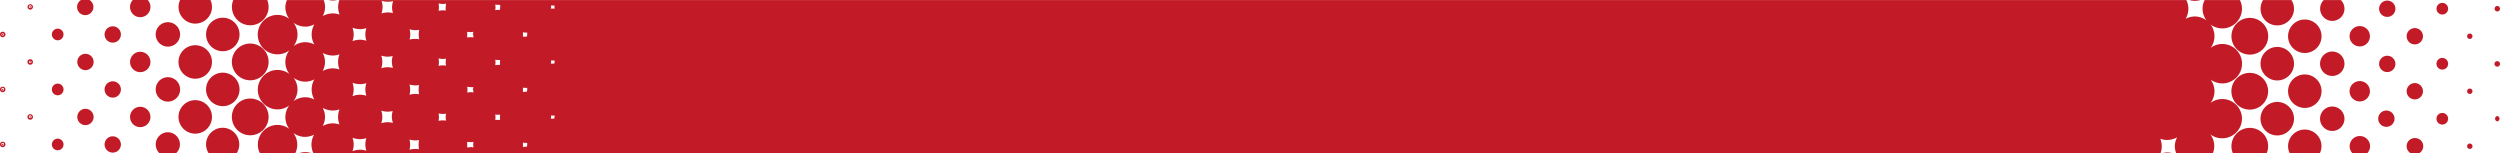 <svg id="Ebene_1" data-name="Ebene 1" xmlns="http://www.w3.org/2000/svg" viewBox="0 0 462.76 28.35"><path d="M66.69,412.93a.12.12,0,0,0-.13.12.13.13,0,0,0,.13.13.12.12,0,0,0,.12-.13A.12.12,0,0,0,66.69,412.93Z" transform="translate(-66.18 -406.68)" style="fill:#c21b27"/><path d="M66.69,422.73a.51.51,0,1,0,.5.51A.51.51,0,0,0,66.69,422.73Zm-.25.51a.25.25,0,1,1,.49,0C66.93,423.51,66.44,423.51,66.44,423.24Z" transform="translate(-66.18 -406.68)" style="fill:#c21b27"/><path d="M112.51,411.36a3.4,3.4,0,0,0,3.14-4.68h-6.28a3.22,3.22,0,0,0-.26,1.28A3.4,3.4,0,0,0,112.51,411.36Z" transform="translate(-66.18 -406.68)" style="fill:#c21b27"/><path d="M128.56,406.68H127a3.75,3.75,0,0,0,.82.1A3.33,3.33,0,0,0,128.56,406.68Z" transform="translate(-66.18 -406.68)" style="fill:#c21b27"/><path d="M71.78,427.82a.51.51,0,1,0,.5.51A.51.51,0,0,0,71.78,427.82Zm-.25.51a.25.25,0,1,1,.49,0C72,428.6,71.53,428.6,71.53,428.33Z" transform="translate(-66.18 -406.68)" style="fill:#c21b27"/><path d="M71.78,428.2a.13.13,0,0,0-.13.13.12.12,0,0,0,.13.12.12.12,0,0,0,.12-.12A.12.12,0,0,0,71.78,428.2Z" transform="translate(-66.18 -406.68)" style="fill:#c21b27"/><path d="M66.69,412.55a.51.51,0,1,0,.5.5A.51.51,0,0,0,66.69,412.55Zm-.25.5a.25.25,0,0,1,.49,0C66.93,413.33,66.44,413.33,66.44,413.05Z" transform="translate(-66.18 -406.68)" style="fill:#c21b27"/><path d="M115.9,418.14a3.4,3.4,0,1,0-3.39,3.4A3.39,3.39,0,0,0,115.9,418.14Z" transform="translate(-66.18 -406.68)" style="fill:#c21b27"/><path d="M104.32,413.05a3.1,3.1,0,1,0,3.1-3.09A3.09,3.09,0,0,0,104.32,413.05Z" transform="translate(-66.18 -406.68)" style="fill:#c21b27"/><path d="M102.32,411.05a3.09,3.09,0,0,0,3.1-3.09,3,3,0,0,0-.29-1.28H99.52a3,3,0,0,0-.29,1.28A3.09,3.09,0,0,0,102.32,411.05Z" transform="translate(-66.18 -406.68)" style="fill:#c21b27"/><path d="M102.32,415.05a3.1,3.1,0,1,0,3.1,3.09A3.1,3.1,0,0,0,102.32,415.05Z" transform="translate(-66.18 -406.68)" style="fill:#c21b27"/><path d="M66.69,423.11a.13.13,0,0,0-.13.13.12.12,0,0,0,.13.12.12.12,0,0,0,.12-.12A.12.12,0,0,0,66.69,423.11Z" transform="translate(-66.18 -406.68)" style="fill:#c21b27"/><path d="M97.23,415.31A2.26,2.26,0,1,0,95,413.05,2.26,2.26,0,0,0,97.23,415.31Z" transform="translate(-66.18 -406.68)" style="fill:#c21b27"/><path d="M66.69,432.91a.51.51,0,1,0,.5.51A.51.51,0,0,0,66.69,432.91Zm-.25.51a.25.25,0,1,1,.49,0C66.93,433.69,66.44,433.69,66.44,433.42Z" transform="translate(-66.18 -406.68)" style="fill:#c21b27"/><path d="M107.42,426.33a3.1,3.1,0,1,0-3.1-3.09A3.1,3.1,0,0,0,107.42,426.33Z" transform="translate(-66.18 -406.68)" style="fill:#c21b27"/><path d="M66.69,433.29a.13.13,0,0,0,0,.26.13.13,0,0,0,0-.26Z" transform="translate(-66.18 -406.68)" style="fill:#c21b27"/><path d="M97.23,425.49A2.26,2.26,0,1,0,95,423.24,2.26,2.26,0,0,0,97.23,425.49Z" transform="translate(-66.18 -406.68)" style="fill:#c21b27"/><path d="M87.05,421.73a1.51,1.51,0,1,0,1.51,1.51A1.51,1.51,0,0,0,87.05,421.73Z" transform="translate(-66.18 -406.68)" style="fill:#c21b27"/><path d="M90.76,406.68a1.89,1.89,0,1,0,2.76,0Z" transform="translate(-66.18 -406.68)" style="fill:#c21b27"/><path d="M87.05,411.55a1.51,1.51,0,1,0,1.51,1.5A1.51,1.51,0,0,0,87.05,411.55Z" transform="translate(-66.18 -406.68)" style="fill:#c21b27"/><path d="M97.23,431.16A2.26,2.26,0,0,0,95.65,435h3.16a2.22,2.22,0,0,0,.68-1.6A2.26,2.26,0,0,0,97.23,431.16Z" transform="translate(-66.18 -406.68)" style="fill:#c21b27"/><circle cx="25.96" cy="21.65" r="1.89" style="fill:#c21b27"/><path d="M71.78,418a.12.12,0,0,0-.13.12.13.13,0,0,0,.13.13.12.12,0,0,0,.12-.13A.12.12,0,0,0,71.78,418Z" transform="translate(-66.18 -406.68)" style="fill:#c21b27"/><path d="M115.9,428.33a3.4,3.4,0,1,0-3.39,3.39A3.4,3.4,0,0,0,115.9,428.33Z" transform="translate(-66.18 -406.68)" style="fill:#c21b27"/><path d="M121.64,435h2.08a3.47,3.47,0,0,0-1-.16A3.6,3.6,0,0,0,121.64,435Z" transform="translate(-66.18 -406.68)" style="fill:#c21b27"/><path d="M105.42,428.33a3.1,3.1,0,1,0-3.1,3.09A3.1,3.1,0,0,0,105.42,428.33Z" transform="translate(-66.18 -406.68)" style="fill:#c21b27"/><path d="M107.42,430.33a3.09,3.09,0,0,0-3.1,3.09,3,3,0,0,0,.47,1.6H110a3,3,0,0,0,.47-1.6A3.09,3.09,0,0,0,107.42,430.33Z" transform="translate(-66.18 -406.68)" style="fill:#c21b27"/><circle cx="25.96" cy="11.47" r="1.89" style="fill:#c21b27"/><circle cx="10.68" cy="26.74" r="1.08" style="fill:#c21b27"/><path d="M71.78,407.46a.5.5,0,1,0,.5.5A.5.5,0,0,0,71.78,407.46Zm-.25.5a.25.25,0,1,1,.49,0C72,408.23,71.53,408.23,71.53,408Z" transform="translate(-66.18 -406.68)" style="fill:#c21b27"/><path d="M71.78,407.83a.13.13,0,0,0,0,.26.13.13,0,0,0,0-.26Z" transform="translate(-66.18 -406.68)" style="fill:#c21b27"/><path d="M76.87,422.16a1.08,1.08,0,1,0,1.07,1.08A1.08,1.08,0,0,0,76.87,422.16Z" transform="translate(-66.18 -406.68)" style="fill:#c21b27"/><path d="M71.78,417.64a.51.51,0,1,0,.5.5A.51.51,0,0,0,71.78,417.64Zm-.25.5a.25.25,0,0,1,.49,0C72,418.42,71.53,418.42,71.53,418.14Z" transform="translate(-66.18 -406.68)" style="fill:#c21b27"/><path d="M82,416.64a1.51,1.51,0,1,0,1.51,1.5A1.51,1.51,0,0,0,82,416.64Z" transform="translate(-66.18 -406.68)" style="fill:#c21b27"/><path d="M82.74,406.68H81.18a1.51,1.51,0,1,0,1.56,0Z" transform="translate(-66.18 -406.68)" style="fill:#c21b27"/><path d="M87.05,431.91a1.51,1.51,0,1,0,1.51,1.51A1.52,1.52,0,0,0,87.05,431.91Z" transform="translate(-66.18 -406.68)" style="fill:#c21b27"/><path d="M82,426.82a1.51,1.51,0,1,0,1.51,1.51A1.52,1.52,0,0,0,82,426.82Z" transform="translate(-66.18 -406.68)" style="fill:#c21b27"/><circle cx="10.68" cy="6.38" r="1.08" style="fill:#c21b27"/><path d="M466.56,435h1.61a3.75,3.75,0,0,0-.82-.1A3.49,3.49,0,0,0,466.56,435Z" transform="translate(-66.18 -406.68)" style="fill:#c21b27"/><path d="M473.49,406.69H471.4a3.49,3.49,0,0,0,2.09,0Z" transform="translate(-66.18 -406.68)" style="fill:#c21b27"/><path d="M482.62,430.35a3.4,3.4,0,0,0-3.14,4.68h6.28a3.38,3.38,0,0,0-3.14-4.68Z" transform="translate(-66.18 -406.68)" style="fill:#c21b27"/><path d="M492.8,430.66a3.09,3.09,0,0,0-3.09,3.09A3,3,0,0,0,490,435h5.61a3,3,0,0,0,.29-1.28A3.09,3.09,0,0,0,492.8,430.66Z" transform="translate(-66.18 -406.68)" style="fill:#c21b27"/><path d="M490.81,428.66a3.1,3.1,0,1,0-3.1,3.09A3.1,3.1,0,0,0,490.81,428.66Z" transform="translate(-66.18 -406.68)" style="fill:#c21b27"/><path d="M482.62,420.17a3.4,3.4,0,1,0,3.4,3.4A3.4,3.4,0,0,0,482.62,420.17Z" transform="translate(-66.18 -406.68)" style="fill:#c21b27"/><path d="M503,431.86a1.89,1.89,0,0,0-1.89,1.89,1.86,1.86,0,0,0,.51,1.28h2.75a1.87,1.87,0,0,0,.52-1.28A1.89,1.89,0,0,0,503,431.86Z" transform="translate(-66.18 -406.68)" style="fill:#c21b27"/><path d="M497.89,426.4a2.26,2.26,0,1,0,2.26,2.26A2.26,2.26,0,0,0,497.89,426.4Z" transform="translate(-66.18 -406.68)" style="fill:#c21b27"/><path d="M492.8,426.66a3.1,3.1,0,1,0-3.09-3.09A3.1,3.1,0,0,0,492.8,426.66Z" transform="translate(-66.18 -406.68)" style="fill:#c21b27"/><path d="M490.81,418.47a3.1,3.1,0,1,0-3.1,3.1A3.1,3.1,0,0,0,490.81,418.47Z" transform="translate(-66.18 -406.68)" style="fill:#c21b27"/><path d="M479.23,413.38a3.4,3.4,0,1,0,3.39-3.39A3.4,3.4,0,0,0,479.23,413.38Z" transform="translate(-66.18 -406.68)" style="fill:#c21b27"/><path d="M513.17,432.24a1.5,1.5,0,0,0-.78,2.79H514a1.5,1.5,0,0,0-.78-2.79Z" transform="translate(-66.18 -406.68)" style="fill:#c21b27"/><path d="M508.08,427.15a1.51,1.51,0,1,0,0,3,1.51,1.51,0,0,0,0-3Z" transform="translate(-66.18 -406.68)" style="fill:#c21b27"/><circle cx="436.8" cy="16.89" r="1.89" style="fill:#c21b27"/><path d="M497.89,416.22a2.26,2.26,0,1,0,2.26,2.25A2.25,2.25,0,0,0,497.89,416.22Z" transform="translate(-66.18 -406.68)" style="fill:#c21b27"/><path d="M489.71,413.38a3.1,3.1,0,1,0,3.09-3.09A3.1,3.1,0,0,0,489.71,413.38Z" transform="translate(-66.18 -406.68)" style="fill:#c21b27"/><path d="M487.71,411.38a3.09,3.09,0,0,0,3.1-3.09,3,3,0,0,0-.47-1.6h-5.26a3.07,3.07,0,0,0,2.63,4.69Z" transform="translate(-66.18 -406.68)" style="fill:#c21b27"/><path d="M523.35,433.25a.5.5,0,0,0-.5.5.5.5,0,0,0,1,0A.5.5,0,0,0,523.35,433.25Z" transform="translate(-66.18 -406.68)" style="fill:#c21b27"/><circle cx="452.08" cy="21.98" r="1.08" style="fill:#c21b27"/><path d="M513.17,422.06a1.51,1.51,0,1,0,1.51,1.51A1.51,1.51,0,0,0,513.17,422.06Z" transform="translate(-66.18 -406.68)" style="fill:#c21b27"/><path d="M508.08,417a1.51,1.51,0,1,0,1.5,1.5A1.51,1.51,0,0,0,508.08,417Z" transform="translate(-66.18 -406.68)" style="fill:#c21b27"/><circle cx="436.8" cy="6.71" r="1.89" style="fill:#c21b27"/><path d="M496.31,406.69a2.26,2.26,0,0,0,1.58,3.86,2.26,2.26,0,0,0,2.26-2.26,2.23,2.23,0,0,0-.67-1.6Z" transform="translate(-66.18 -406.68)" style="fill:#c21b27"/><path d="M528.44,428.15a.51.51,0,0,0,0,1,.51.51,0,0,0,0-1Z" transform="translate(-66.18 -406.68)" style="fill:#c21b27"/><circle cx="457.17" cy="16.89" r="0.5" style="fill:#c21b27"/><path d="M518.26,417.4a1.08,1.08,0,1,0,1.08,1.07A1.08,1.08,0,0,0,518.26,417.4Z" transform="translate(-66.18 -406.68)" style="fill:#c21b27"/><path d="M513.17,411.88a1.51,1.51,0,1,0,1.51,1.5A1.51,1.51,0,0,0,513.17,411.88Z" transform="translate(-66.18 -406.68)" style="fill:#c21b27"/><path d="M508.08,406.79a1.51,1.51,0,1,0,1.5,1.5A1.51,1.51,0,0,0,508.08,406.79Z" transform="translate(-66.18 -406.68)" style="fill:#c21b27"/><path d="M528.44,418a.51.51,0,1,0,.5.5A.5.5,0,0,0,528.44,418Z" transform="translate(-66.18 -406.68)" style="fill:#c21b27"/><circle cx="457.17" cy="6.71" r="0.5" style="fill:#c21b27"/><circle cx="452.08" cy="1.61" r="1.08" style="fill:#c21b27"/><path d="M528.44,408.8a.5.5,0,0,0,.5-.51.5.5,0,0,0-.5-.5.5.5,0,0,0-.5.5A.51.51,0,0,0,528.44,408.8Z" transform="translate(-66.18 -406.68)" style="fill:#c21b27"/><path d="M481.18,428.66a3.65,3.65,0,0,0-3.65-3.65,3.61,3.61,0,0,0-2.17.73,3.65,3.65,0,0,0,.73-2.17,3.61,3.61,0,0,0-.74-2.18,3.65,3.65,0,1,0,2.18-6.57,3.55,3.55,0,0,0-2.17.74,3.61,3.61,0,0,0,0-4.35,3.61,3.61,0,0,0,2.17.73,3.65,3.65,0,0,0,3.65-3.65,3.57,3.57,0,0,0-.39-1.6h-6.52a3.57,3.57,0,0,0-.39,1.6,3.61,3.61,0,0,0,.74,2.18,3.61,3.61,0,0,0-2.18-.74,3.64,3.64,0,0,0-1.68.43,4,4,0,0,0,.5-1.87,3.77,3.77,0,0,0-.38-1.6H129a3.87,3.87,0,0,0-.23,1.28,4.1,4.1,0,0,0,.26,1.41,3.63,3.63,0,0,0-1.24-.22,3.94,3.94,0,0,0-1.87.49,3.52,3.52,0,0,0,.43-1.68,3.43,3.43,0,0,0-.25-1.28h-6.8A3.43,3.43,0,0,0,119,408a3.66,3.66,0,0,0,.73,2.18,3.55,3.55,0,0,0-2.17-.74,3.65,3.65,0,1,0,2.17,6.57,3.65,3.65,0,0,0-.73,2.17,3.61,3.61,0,0,0,.74,2.18,3.65,3.65,0,1,0-2.18,6.57,3.58,3.58,0,0,0,2.17-.74,3.61,3.61,0,0,0,0,4.35,3.63,3.63,0,0,0-5.82,2.92,3.44,3.44,0,0,0,.39,1.6h6.52a3.57,3.57,0,0,0,.39-1.6,3.61,3.61,0,0,0-.74-2.18,3.61,3.61,0,0,0,2.18.74,3.64,3.64,0,0,0,1.68-.43,3.84,3.84,0,0,0-.5,1.87,3.91,3.91,0,0,0,.37,1.6h341.9a3.87,3.87,0,0,0,.23-1.28,4.1,4.1,0,0,0-.26-1.41,3.63,3.63,0,0,0,1.24.22,3.94,3.94,0,0,0,1.87-.49,3.52,3.52,0,0,0-.43,1.68A3.43,3.43,0,0,0,469,435h6.8a3.43,3.43,0,0,0,.25-1.28,3.61,3.61,0,0,0-.74-2.18,3.61,3.61,0,0,0,2.18.74A3.66,3.66,0,0,0,481.18,428.66ZM122.69,411.61a3.52,3.52,0,0,0,1.68-.43,3.75,3.75,0,0,0,0,3.74,3.64,3.64,0,0,0-1.68-.43,3.61,3.61,0,0,0-2.18.74,3.57,3.57,0,0,0,0-4.35A3.66,3.66,0,0,0,122.69,411.61Zm1.68,13.5a3.52,3.52,0,0,0-1.68-.43,3.66,3.66,0,0,0-2.18.73,3.57,3.57,0,0,0,0-4.35,3.67,3.67,0,0,0,2.18.74,3.53,3.53,0,0,0,1.68-.44,3.77,3.77,0,0,0,0,3.75Zm4.65,4.62a3.89,3.89,0,0,0-1.24-.22,3.84,3.84,0,0,0-1.87.5,3.55,3.55,0,0,0,.43-1.68,3.59,3.59,0,0,0-.43-1.69,3.84,3.84,0,0,0,1.87.5,3.89,3.89,0,0,0,1.24-.22,3.93,3.93,0,0,0,0,2.81Zm-1.24-10.4a3.84,3.84,0,0,0-1.87.5,3.59,3.59,0,0,0,.43-1.69,3.55,3.55,0,0,0-.43-1.68,3.84,3.84,0,0,0,1.87.5,3.89,3.89,0,0,0,1.24-.22,3.93,3.93,0,0,0,0,2.81A3.89,3.89,0,0,0,127.78,419.33ZM134,434.58a4.15,4.15,0,0,0-1.17-.19,4.1,4.1,0,0,0-1.4.27,3.94,3.94,0,0,0,.22-1.24,3.89,3.89,0,0,0-.22-1.24,4.09,4.09,0,0,0,1.4.26,4.15,4.15,0,0,0,1.17-.19,3.67,3.67,0,0,0,0,2.33Zm0-10.18a4.15,4.15,0,0,0-1.17-.19,3.87,3.87,0,0,0-1.4.27,4,4,0,0,0,.22-1.24,3.89,3.89,0,0,0-.22-1.24,4.09,4.09,0,0,0,1.4.26,4.15,4.15,0,0,0,1.17-.19,3.67,3.67,0,0,0,0,2.33Zm0-10.18a4.15,4.15,0,0,0-1.17-.19,4.09,4.09,0,0,0-1.4.26,3.89,3.89,0,0,0,.22-1.24,3.94,3.94,0,0,0-.22-1.24,4.1,4.1,0,0,0,1.4.27,4.15,4.15,0,0,0,1.17-.19,3.67,3.67,0,0,0,0,2.33Zm4.87,15.2a4.26,4.26,0,0,0-.95-.12,4,4,0,0,0-1.16.19,3.67,3.67,0,0,0,0-2.33,4,4,0,0,0,1.16.19,4.26,4.26,0,0,0,.95-.12,4,4,0,0,0-.16,1.1A3.94,3.94,0,0,0,138.91,429.42Zm0-10.18a4.26,4.26,0,0,0-.95-.12,4,4,0,0,0-1.16.19,3.67,3.67,0,0,0,0-2.33,4,4,0,0,0,1.16.19,4.26,4.26,0,0,0,.95-.12,3.94,3.94,0,0,0-.16,1.09A4,4,0,0,0,138.91,419.24ZM138.75,408a4,4,0,0,0,.16,1.1,4.26,4.26,0,0,0-.95-.12,4,4,0,0,0-1.16.19A4.15,4.15,0,0,0,137,408a4,4,0,0,0-.19-1.16A4,4,0,0,0,138,407a3.75,3.75,0,0,0,.95-.12A4.06,4.06,0,0,0,138.75,408Zm5,26.31a4.89,4.89,0,0,0-.68-.07,4.35,4.35,0,0,0-1.09.16,4.17,4.17,0,0,0,.12-.94,4.26,4.26,0,0,0-.12-.95,3.94,3.94,0,0,0,1.09.16,3.73,3.73,0,0,0,.68-.07,4.91,4.91,0,0,0-.08.86A4.8,4.8,0,0,0,143.73,434.27Zm0-10.18a3.73,3.73,0,0,0-.68-.07,4.35,4.35,0,0,0-1.09.16,3.78,3.78,0,0,0,0-1.89,4.35,4.35,0,0,0,1.09.16,3.73,3.73,0,0,0,.68-.07,4.61,4.61,0,0,0,0,1.71Zm0-10.18a3.73,3.73,0,0,0-.68-.07A3.94,3.94,0,0,0,142,414a4.26,4.26,0,0,0,.12-.95,4.17,4.17,0,0,0-.12-.94,4.35,4.35,0,0,0,1.09.16,4.89,4.89,0,0,0,.68-.07,4.61,4.61,0,0,0,0,1.71Zm5,15.06a4.71,4.71,0,0,0-.54-.05,4,4,0,0,0-.85.09,3.92,3.92,0,0,0,.07-.68,3.73,3.73,0,0,0-.07-.68,4.8,4.8,0,0,0,.85.08,4.71,4.71,0,0,0,.54-.05,3,3,0,0,0,0,1.29Zm0-10.18a4.71,4.71,0,0,0-.54-.05,4.8,4.8,0,0,0-.85.08,3.73,3.73,0,0,0,.07-.68,3.92,3.92,0,0,0-.07-.68,4,4,0,0,0,.85.09,4.71,4.71,0,0,0,.54-.05,3,3,0,0,0,0,1.29Zm0-10.18a4.69,4.69,0,0,0-.54-.06,4.81,4.81,0,0,0-.85.09,3.34,3.34,0,0,0,0-1.36,4,4,0,0,0,.85.09,3.19,3.19,0,0,0,.54-.06,4.78,4.78,0,0,0-.07.65A4.62,4.62,0,0,0,148.68,408.61Zm4.56,25.27a4.46,4.46,0,0,0-.65.07,4.75,4.75,0,0,0,0-.53,4.53,4.53,0,0,0,0-.53,4.48,4.48,0,0,0,.65.06,4.4,4.4,0,0,0,.51-.05,4.36,4.36,0,0,0-.05.52,4.8,4.8,0,0,0,.05.52A4.43,4.43,0,0,0,153.24,433.88Zm.46-10.64a4.4,4.4,0,0,0,.05.51,4.4,4.4,0,0,0-.51-.05,4.46,4.46,0,0,0-.65.07,2.89,2.89,0,0,0,0-1.07,4.46,4.46,0,0,0,.65.07,4.4,4.4,0,0,0,.51,0A4.36,4.36,0,0,0,153.7,423.24Zm0-10.19a4.36,4.36,0,0,0,.05.52,4.4,4.4,0,0,0-.51-.05,4.48,4.48,0,0,0-.65.06,4.53,4.53,0,0,0,0-.53,4.75,4.75,0,0,0,0-.53,2.61,2.61,0,0,0,1.16,0A4.8,4.8,0,0,0,153.7,413.05Zm5,15.78c-.13,0-.26,0-.4,0s-.35,0-.52,0a2.68,2.68,0,0,0,0-1,4.36,4.36,0,0,0,.52.05c.14,0,.27,0,.4,0a2.58,2.58,0,0,0,0,1Zm0-10.18c-.13,0-.26,0-.4,0a4.36,4.36,0,0,0-.52.05,2.68,2.68,0,0,0,0-1,4.36,4.36,0,0,0,.52.05c.14,0,.27,0,.4,0a2.58,2.58,0,0,0,0,1Zm0-10.18c-.13,0-.26,0-.4,0a4.36,4.36,0,0,0-.52.05,4.36,4.36,0,0,0,.05-.52,4.57,4.57,0,0,0-.05-.52,4.35,4.35,0,0,0,.52.06c.14,0,.27,0,.4,0a4,4,0,0,0,0,.5A4.4,4.4,0,0,0,158.73,408.47Zm5,25.33-.28,0a4.2,4.2,0,0,0-.51.05c0-.13,0-.26,0-.4s0-.27,0-.41a4.2,4.2,0,0,0,.51.05l.28,0c0,.12,0,.25,0,.38S163.69,433.67,163.7,433.8Zm0-10.18-.28,0a4.2,4.2,0,0,0-.51.05c0-.14,0-.27,0-.4s0-.27,0-.41a4.2,4.2,0,0,0,.51.05l.28,0c0,.13,0,.25,0,.39S163.69,423.49,163.7,423.62Zm0-10.19-.28,0a4.2,4.2,0,0,0-.51,0c0-.14,0-.27,0-.41s0-.27,0-.4a4.2,4.2,0,0,0,.51.05l.28,0c0,.13,0,.25,0,.38S163.69,413.31,163.7,413.43Zm5.08,15.17-.27,0c-.13,0-.25,0-.38,0s0-.19,0-.28,0-.19,0-.28.25,0,.38,0l.27,0a2.23,2.23,0,0,0,0,.27C168.75,428.42,168.77,428.5,168.78,428.6Zm0-10.19-.27,0c-.13,0-.25,0-.38,0s0-.18,0-.28,0-.18,0-.28.25,0,.38,0l.27,0a2.3,2.3,0,0,0,0,.26A2.23,2.23,0,0,0,168.78,418.41Zm0-10.18-.27,0c-.13,0-.25,0-.38,0s0-.18,0-.28,0-.18,0-.28.25,0,.38,0l.27,0a1.23,1.23,0,0,0,0,.54Z" transform="translate(-66.18 -406.68)" style="fill:#c21b27"/></svg>